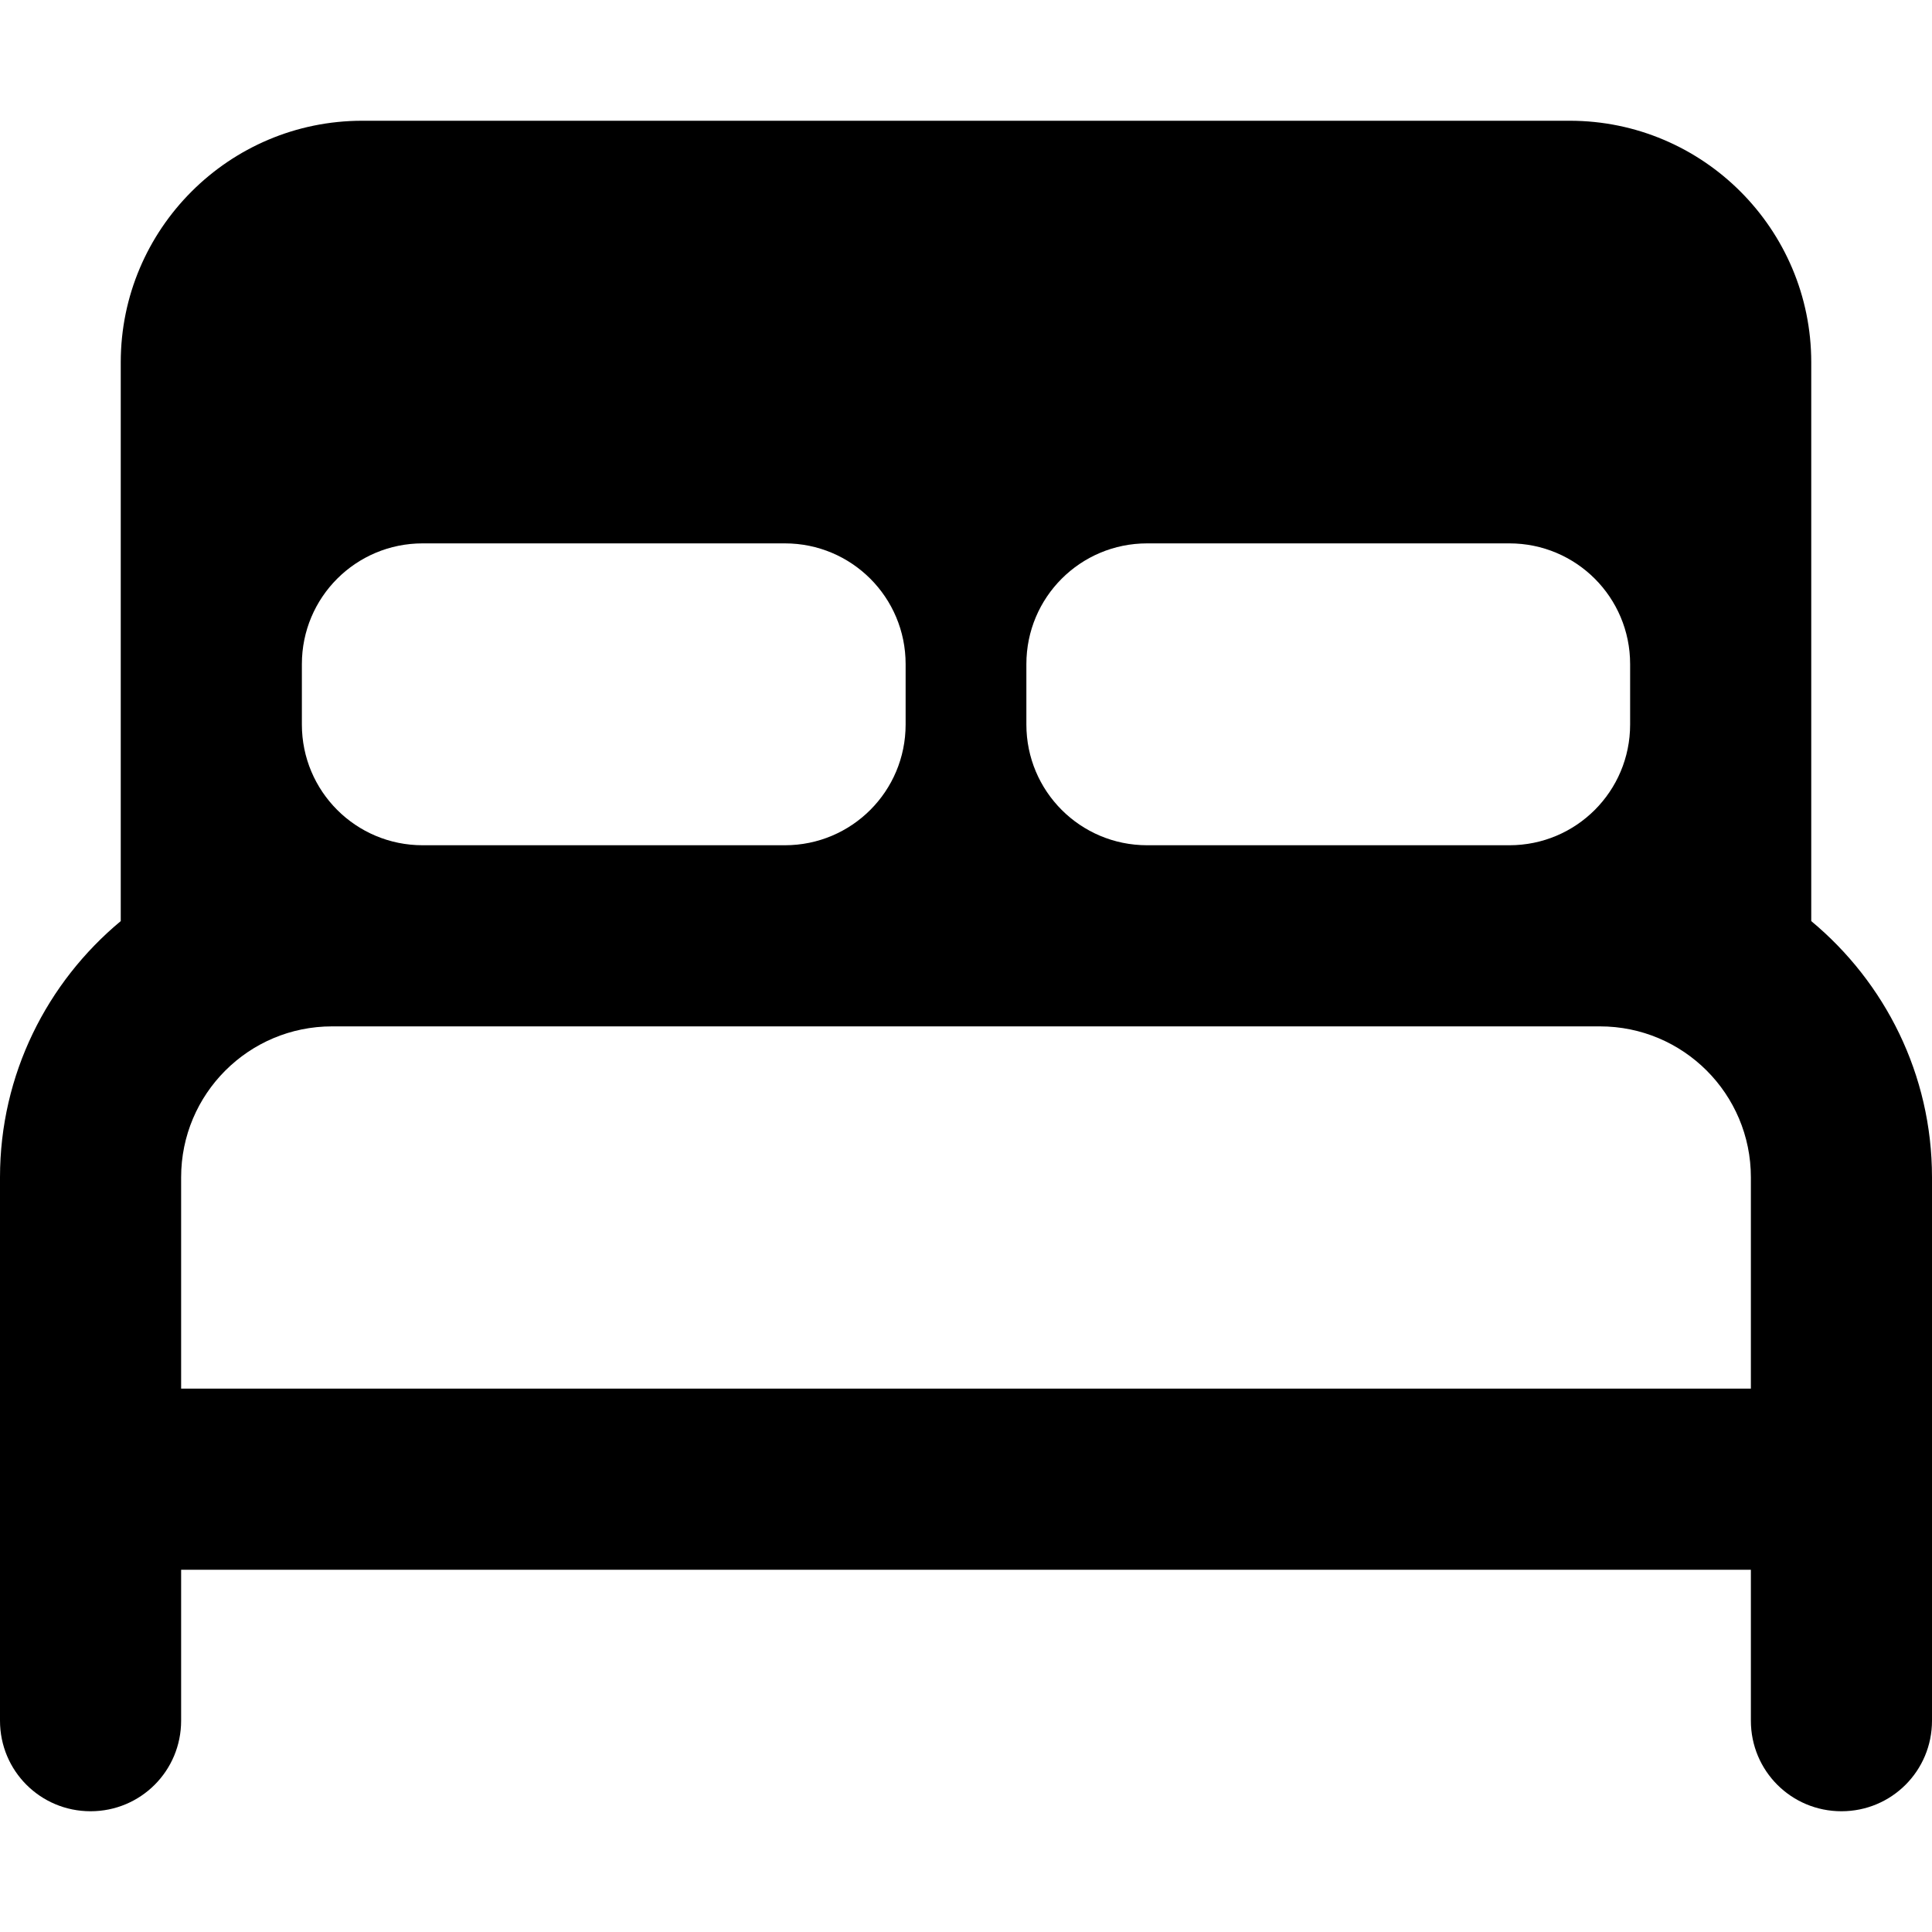 <svg xmlns="http://www.w3.org/2000/svg" viewBox="0 0 512 512"><!--! Font Awesome Pro 7.0.0 by @fontawesome - https://fontawesome.com License - https://fontawesome.com/license (Commercial License) Copyright 2025 Fonticons, Inc. --><path fill="currentColor" d="M96 32C60.7 32 32 60.7 32 96l0 148.1C12.5 260.3 0 284.7 0 312L0 456c0 13.3 10.7 24 24 24s24-10.7 24-24l0-40 416 0 0 40c0 13.3 10.7 24 24 24s24-10.7 24-24l0-144c0-27.3-12.5-51.7-32-67.9L480 96c0-35.3-28.7-64-64-64L96 32zM400 224l-96 0c-17.7 0-32-14.3-32-32l0-16c0-17.7 14.3-32 32-32l96 0c17.7 0 32 14.3 32 32l0 16c0 17.7-14.3 32-32 32zm-192 0l-96 0c-17.7 0-32-14.3-32-32l0-16c0-17.7 14.3-32 32-32l96 0c17.7 0 32 14.3 32 32l0 16c0 17.7-14.3 32-32 32zm256 88l0 56-416 0 0-56c0-22.1 17.9-40 40-40l336 0c22.1 0 40 17.9 40 40z"/></svg>
